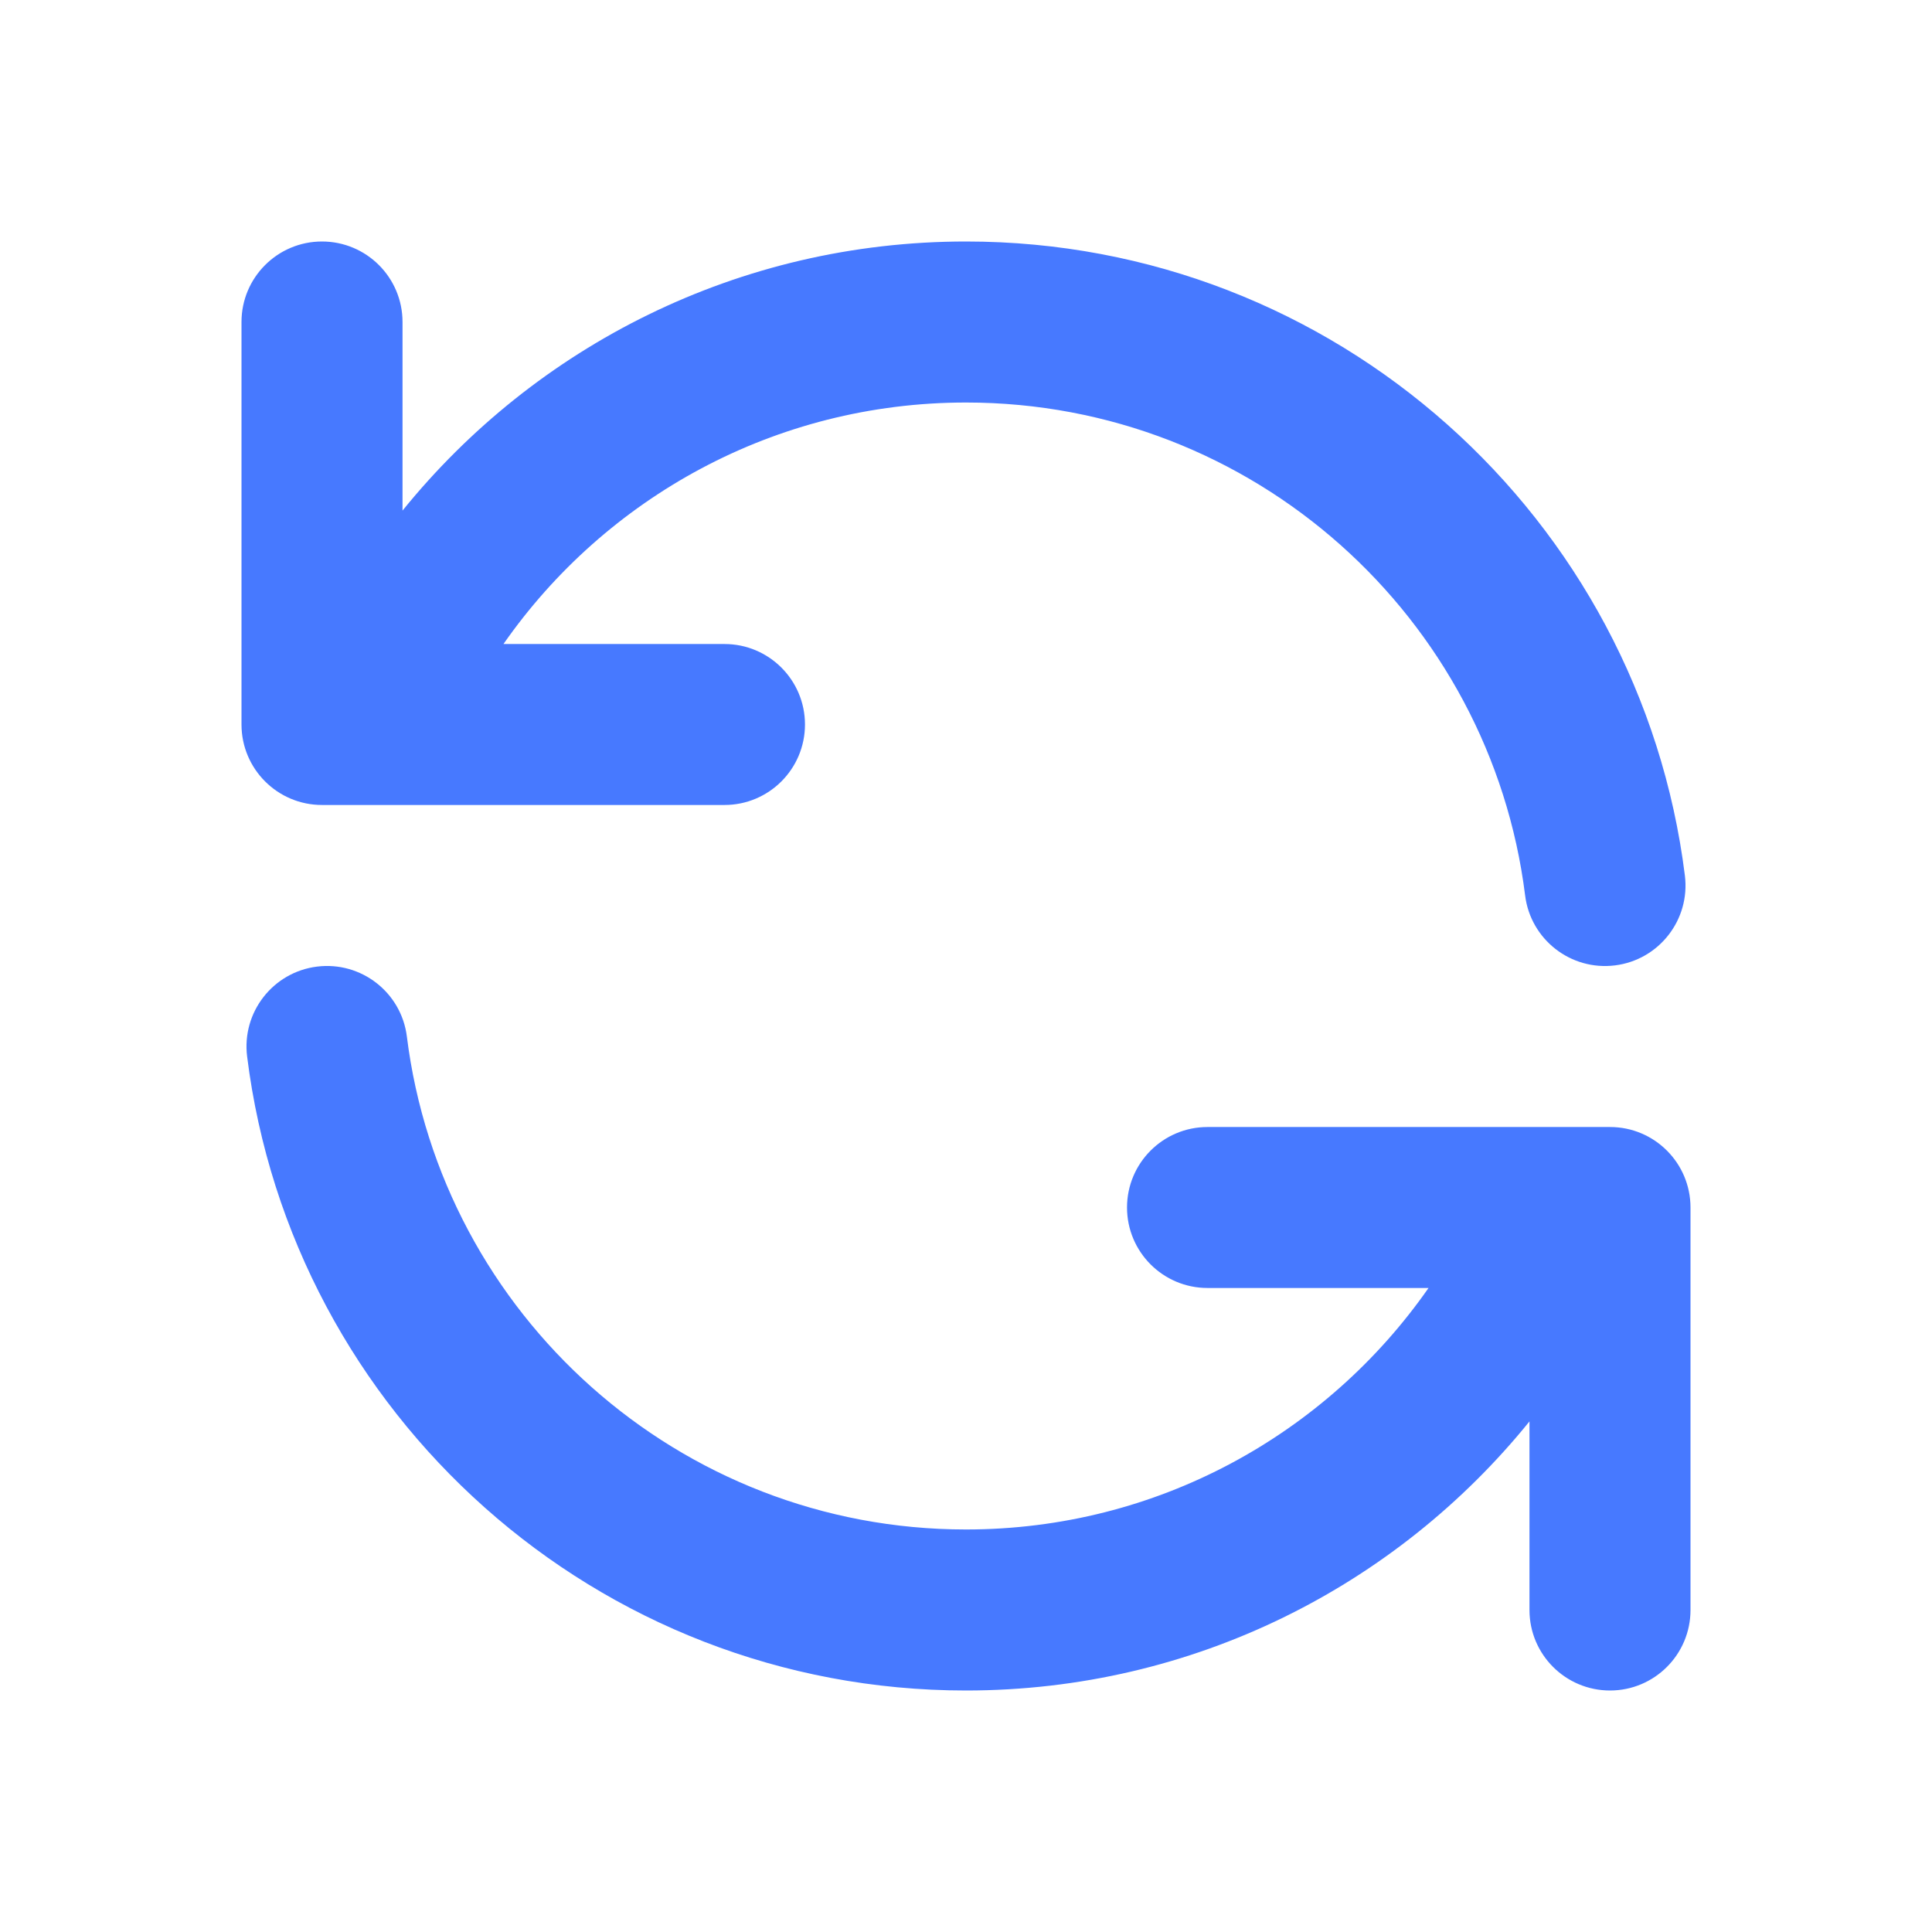 <svg width="32" height="32" viewBox="0 0 32 32" fill="none" xmlns="http://www.w3.org/2000/svg">
<path fill-rule="evenodd" clip-rule="evenodd" d="M5.333 4C6.07 4 6.667 4.597 6.667 5.333V8.457C8.866 5.739 12.229 4 16 4C22.12 4 27.169 8.581 27.907 14.502C27.998 15.232 27.48 15.899 26.749 15.99C26.018 16.081 25.352 15.562 25.261 14.832C24.687 10.229 20.759 6.667 16 6.667C12.83 6.667 10.027 8.248 8.339 10.667H12C12.736 10.667 13.333 11.264 13.333 12C13.333 12.736 12.736 13.333 12 13.333H5.333C4.597 13.333 4 12.736 4 12V5.333C4 4.597 4.597 4 5.333 4ZM5.251 16.01C5.982 15.919 6.648 16.438 6.739 17.168C7.313 21.771 11.242 25.333 16 25.333C19.17 25.333 21.973 23.752 23.661 21.333H20C19.264 21.333 18.667 20.736 18.667 20C18.667 19.264 19.264 18.667 20 18.667H26.667C27.403 18.667 28 19.264 28 20V26.667C28 27.403 27.403 28 26.667 28C25.93 28 25.333 27.403 25.333 26.667V23.543C23.134 26.261 19.771 28 16 28C9.88 28 4.831 23.419 4.093 17.498C4.002 16.768 4.52 16.101 5.251 16.01Z" fill="#4779FF"/>
</svg>

